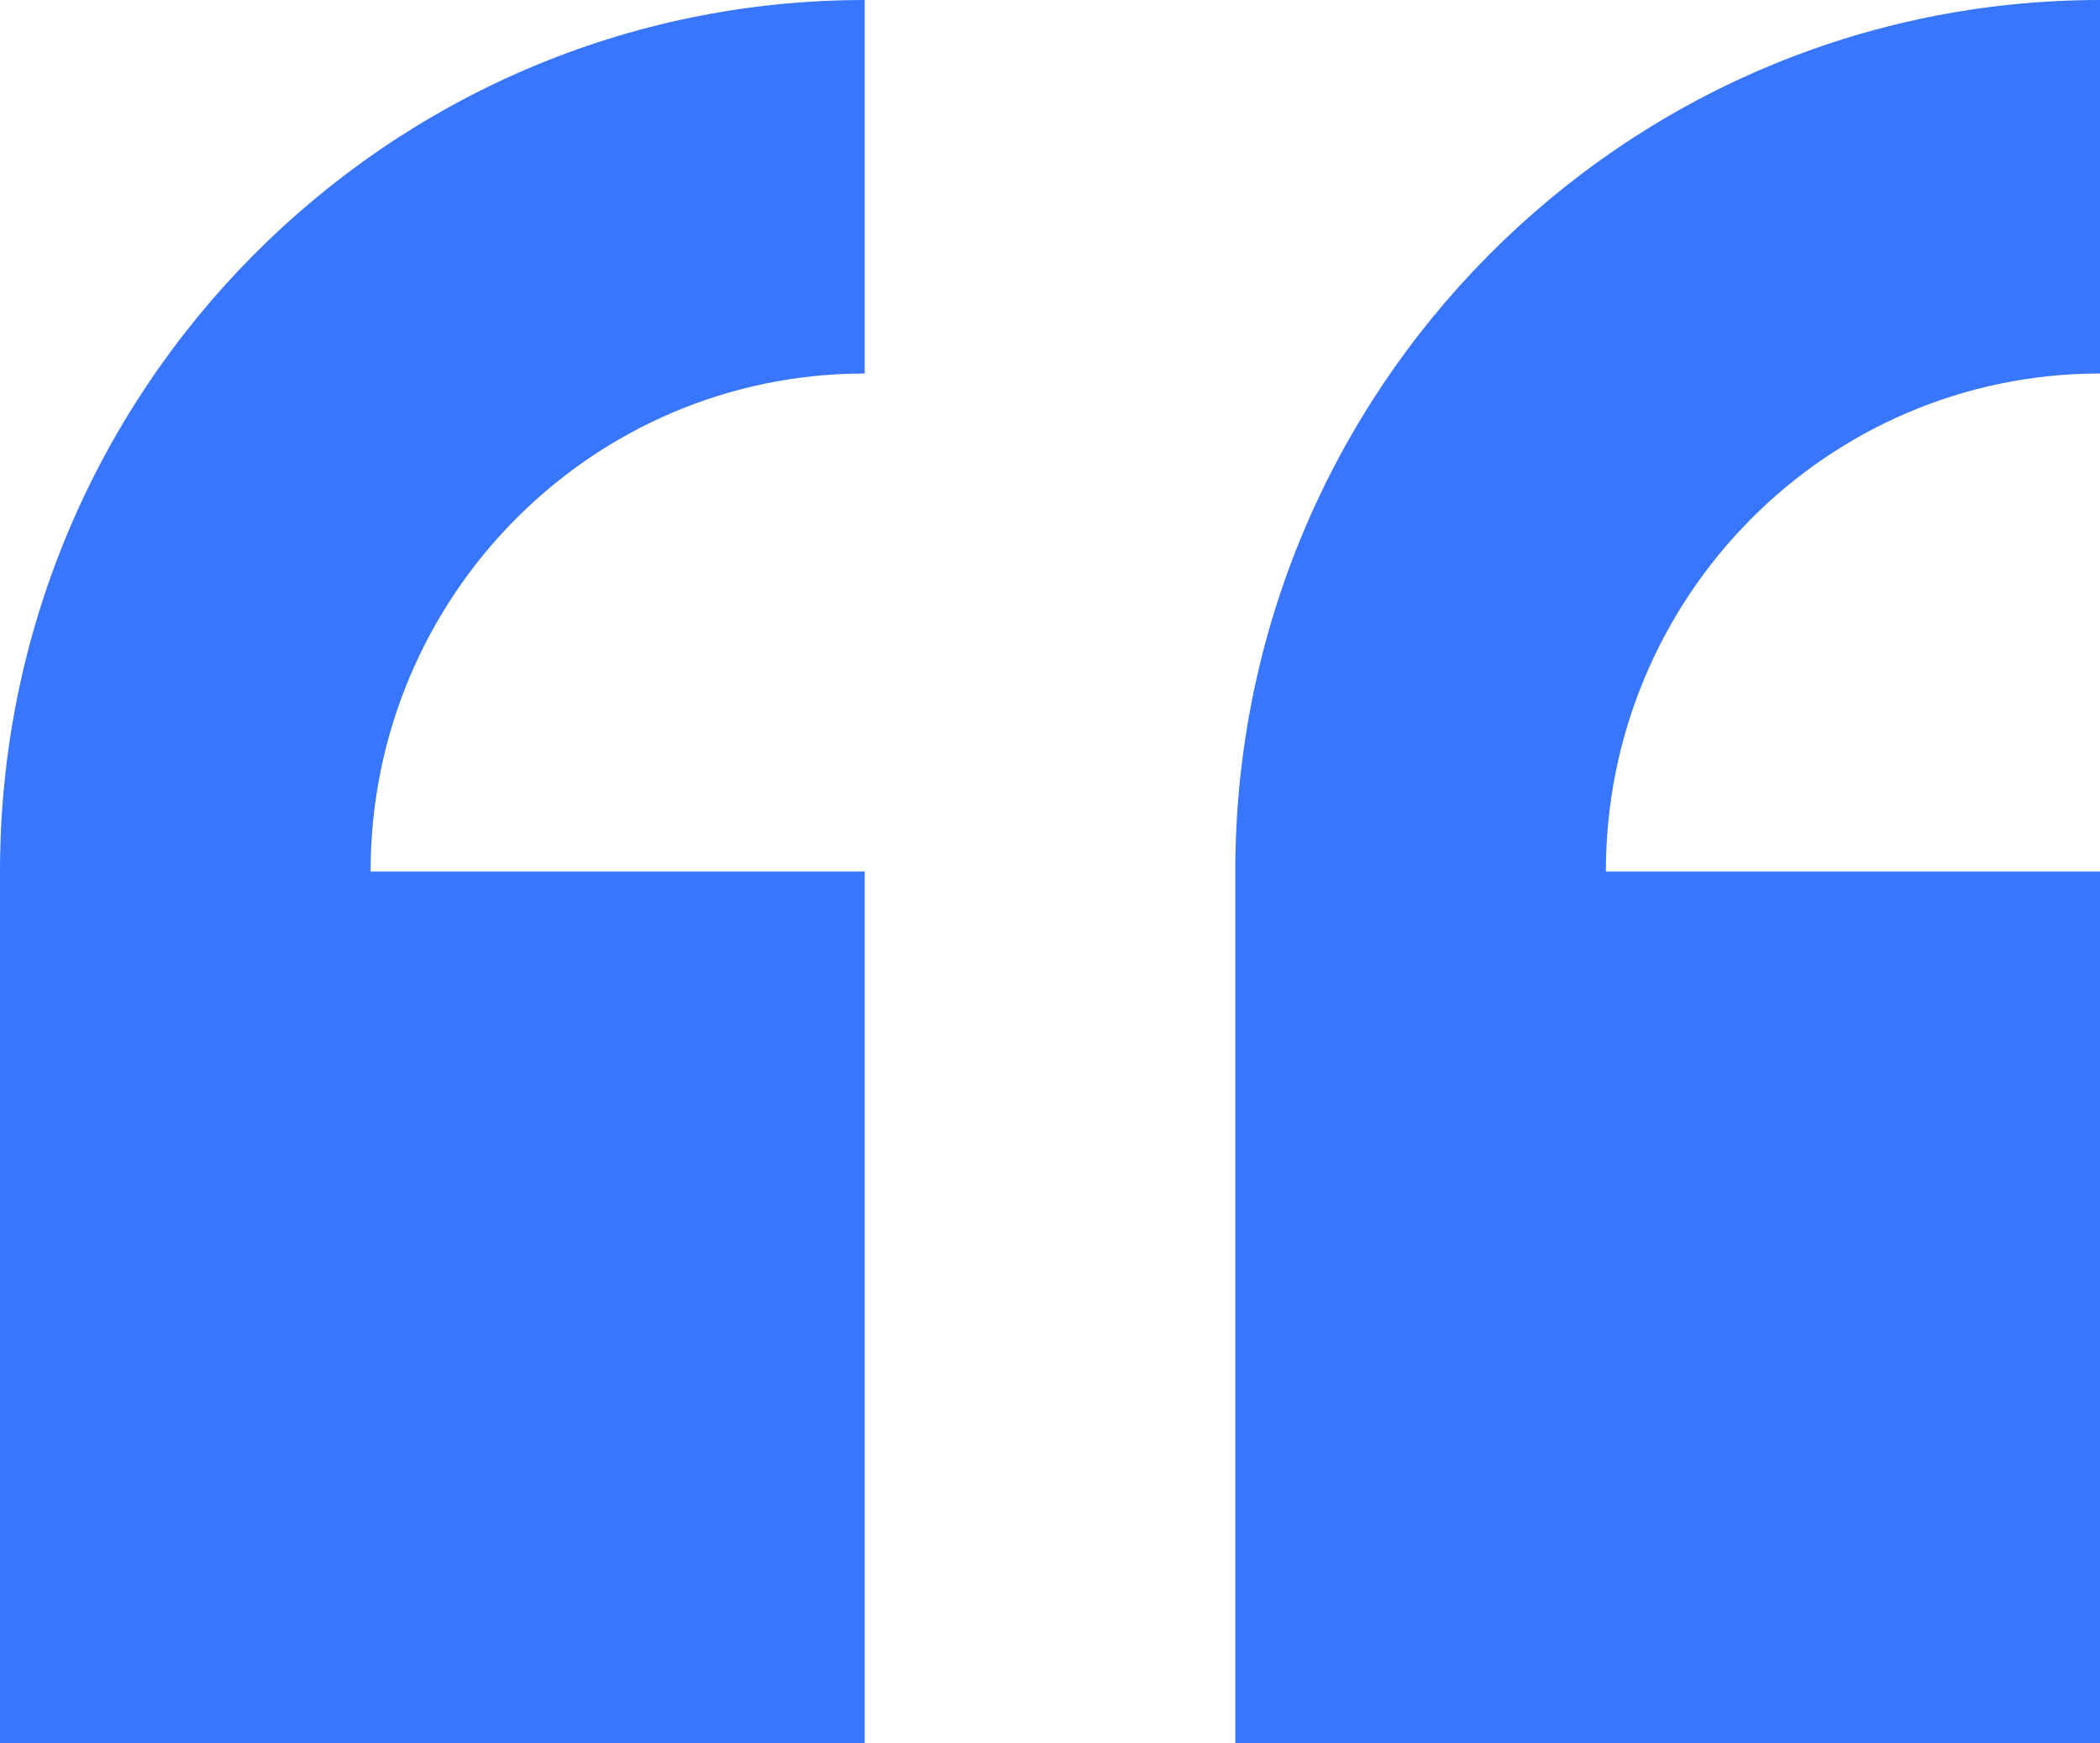 <svg xmlns="http://www.w3.org/2000/svg" width="100" height="83"><path d="M0 41.5V83h41.177V41.5h-23.53c0-13.096 10.536-23.714 23.53-23.714V0C18.433 0 0 18.58 0 41.5zm100-23.714V0C77.258 0 58.823 18.58 58.823 41.5V83H100V41.5H76.47c0-13.096 10.536-23.714 23.53-23.714z" fill="#3876FF" fill-rule="evenodd"/></svg>
